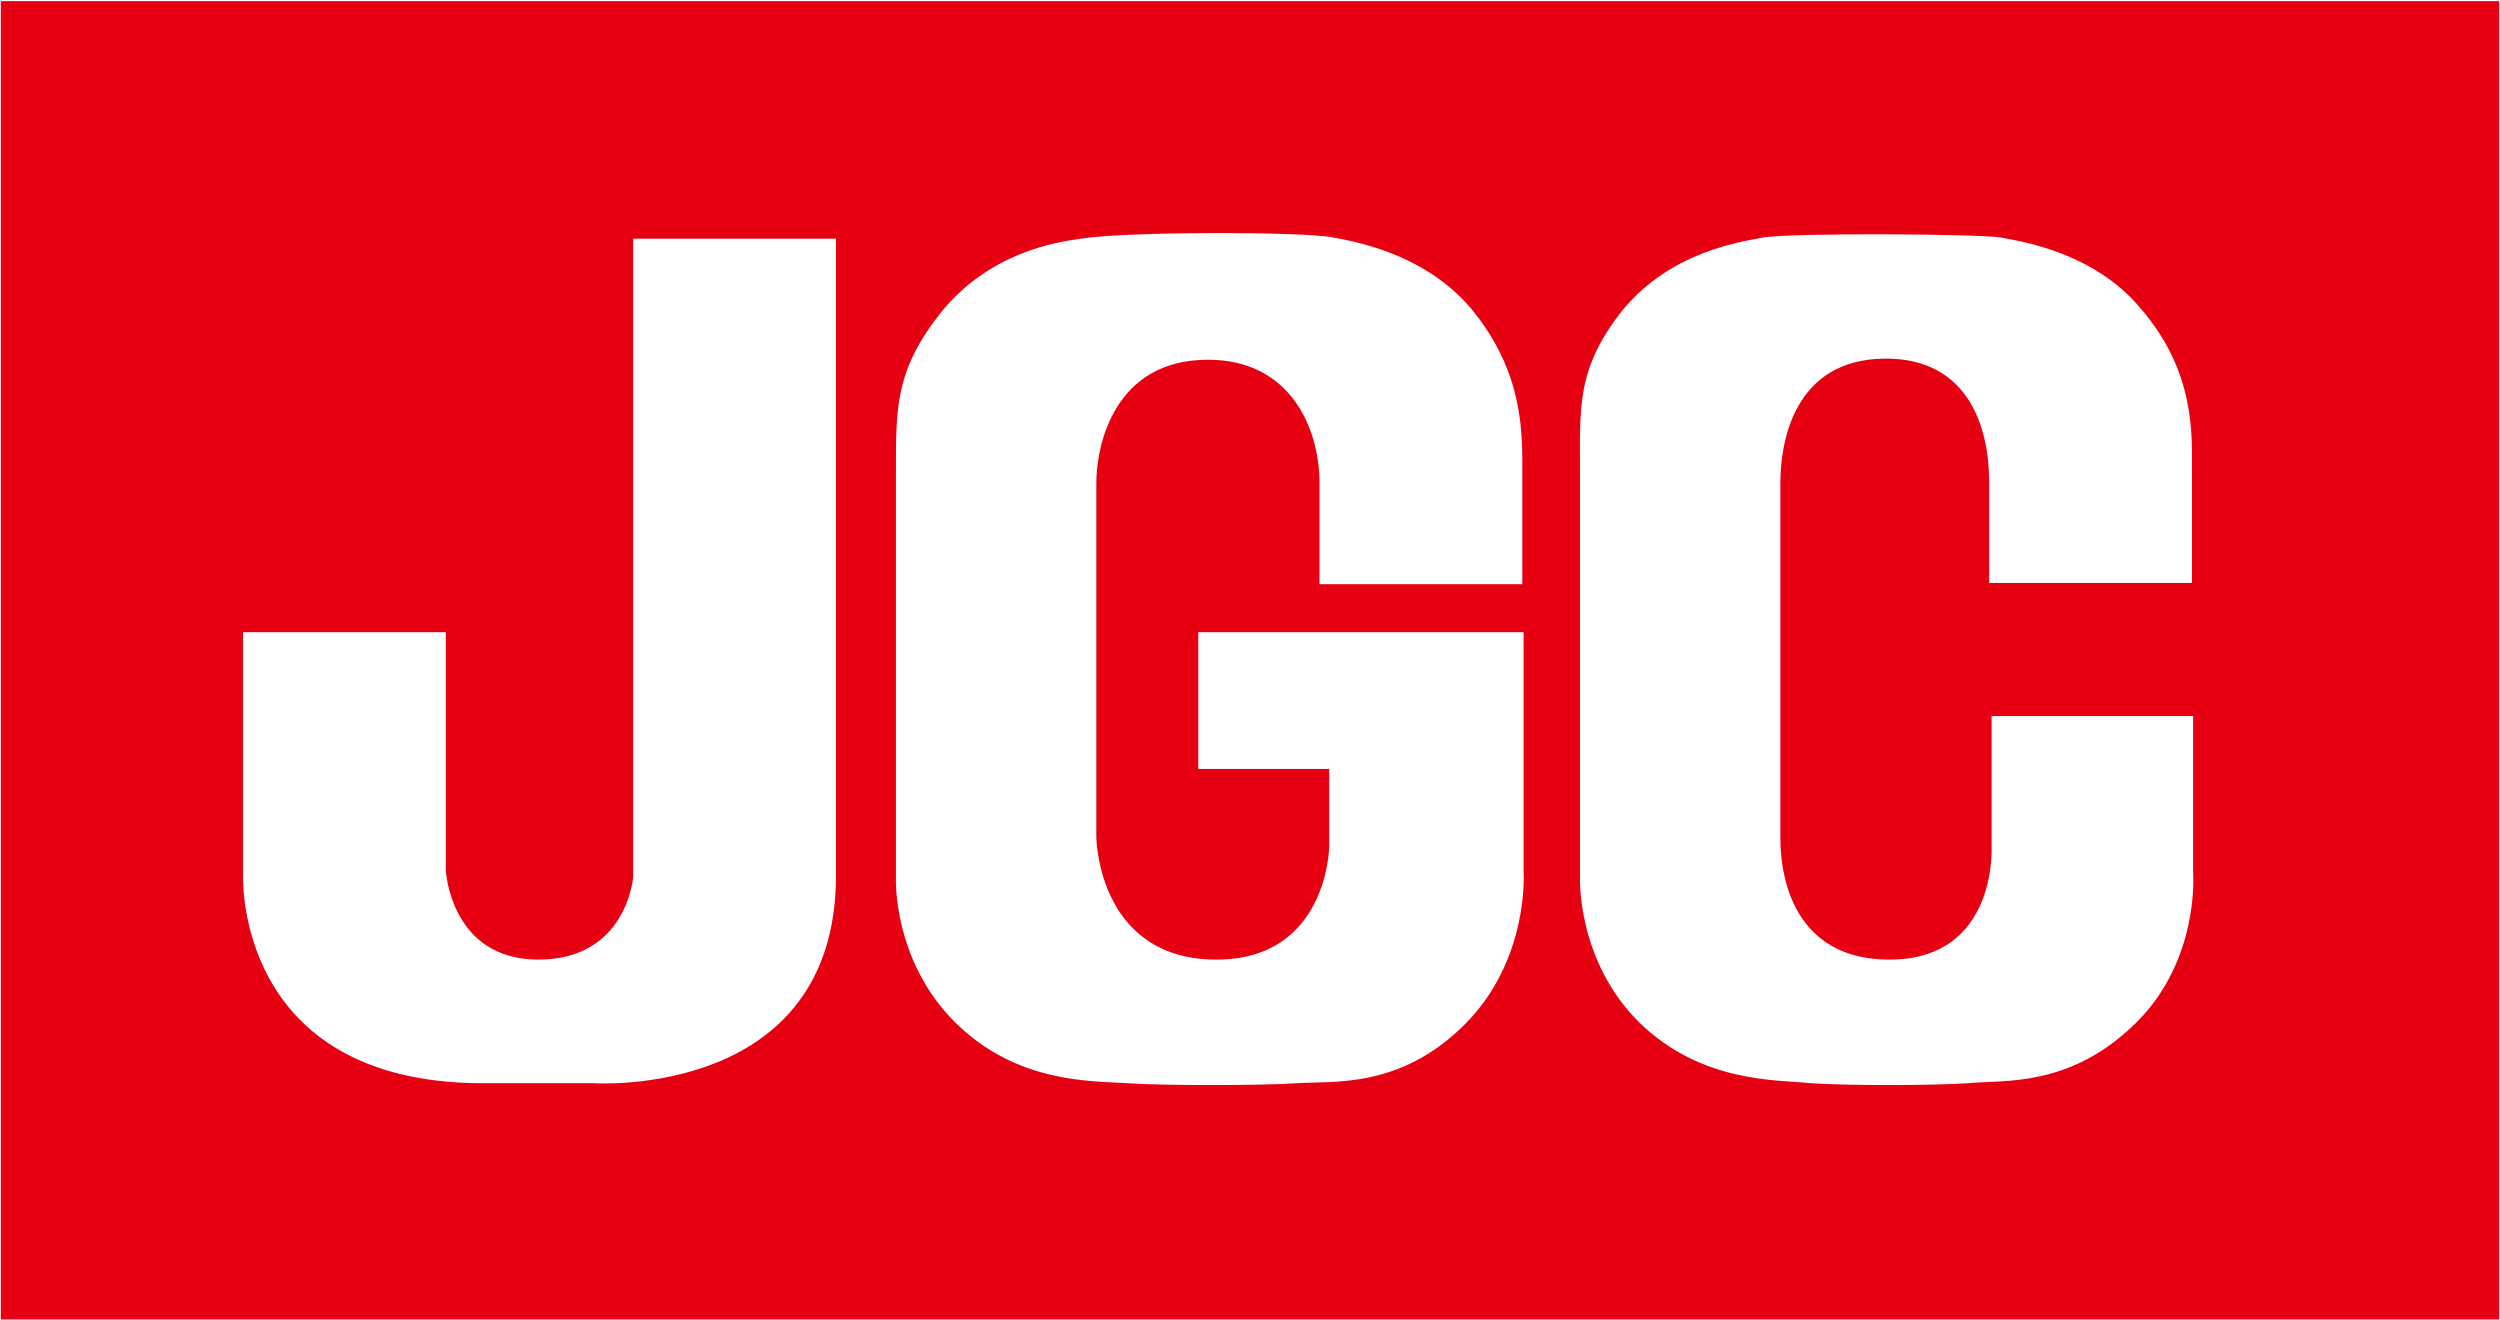 <svg version="1.2" xmlns="http://www.w3.org/2000/svg" viewBox="0 0 1547 817" width="1547" height="817"><style>.a{fill:#e60012}</style><path fill-rule="evenodd" class="a" d="m1546.5 0.7v815.8h-1546v-815.8zm-877.7 147c-16.4 2.2-56.5 8.9-86.2 45.2-28.9 36.4-28.2 59.4-28.2 100.3v250.1c0 0-2.2 50.5 36.4 89.1 38.6 38.6 86.1 36.4 106.9 37.9 20.8 1.5 83.2 1.5 104.7 0 22.3-1.5 63.9 3.7 104-36.4 40.1-40.1 36.4-94.3 36.4-94.3v-148.4h-201.3v84.6h81v48.2c0 0-0.8 69.8-69.8 69.8-69.8 0-74.3-68.3-74.3-76.4v-218.3c0-23.8 11.1-76.5 69.1-76.5 50.5 0 69 41.6 69 76.5v62.4h125.5v-68.3c0-23.8 1.5-62.4-31.9-102.5-29.7-34.9-74.3-41.6-85.4-43.8-18.6-3.7-129.2-3.7-155.9 0.8zm-392.9 243.5h-125.5v149.9c0 0-5.9 129.2 148.5 129.2h69.1c0 0 149.3 9.6 149.3-128.5v-394.1h-125.5v394.9c0 0-3.7 51.2-58.7 51.2-54.2 0-57.2-54.9-57.2-54.9zm815.4-244.3c-15.6 3-57.2 9-86.9 44.6-29 36.4-26.7 60.1-26.7 100.9v250.2c0 0-2.3 51.2 36.4 89.8 38.6 37.9 85.3 35.7 106.9 37.9 20.8 1.5 74.2 1.5 96.5 0 22.3-2.2 63.1 3 104-37.1 40.1-39.4 35.6-93.6 35.6-93.6v-96.5h-124.7v81c0 0 3.7 69.7-63.1 69.7-69.1 0-67.6-69-67.6-76.4v-219c0-23 7.4-76.5 65.3-76.5 50.5 0 63.9 41.6 63.9 76.5v62.3h125.5v-68.3c0-23.7 2.2-62.3-31.9-101.7-29-34.8-74.3-41.5-86.9-43.8-15.6-2.2-126.3-2.9-146.3 0z"/></svg>